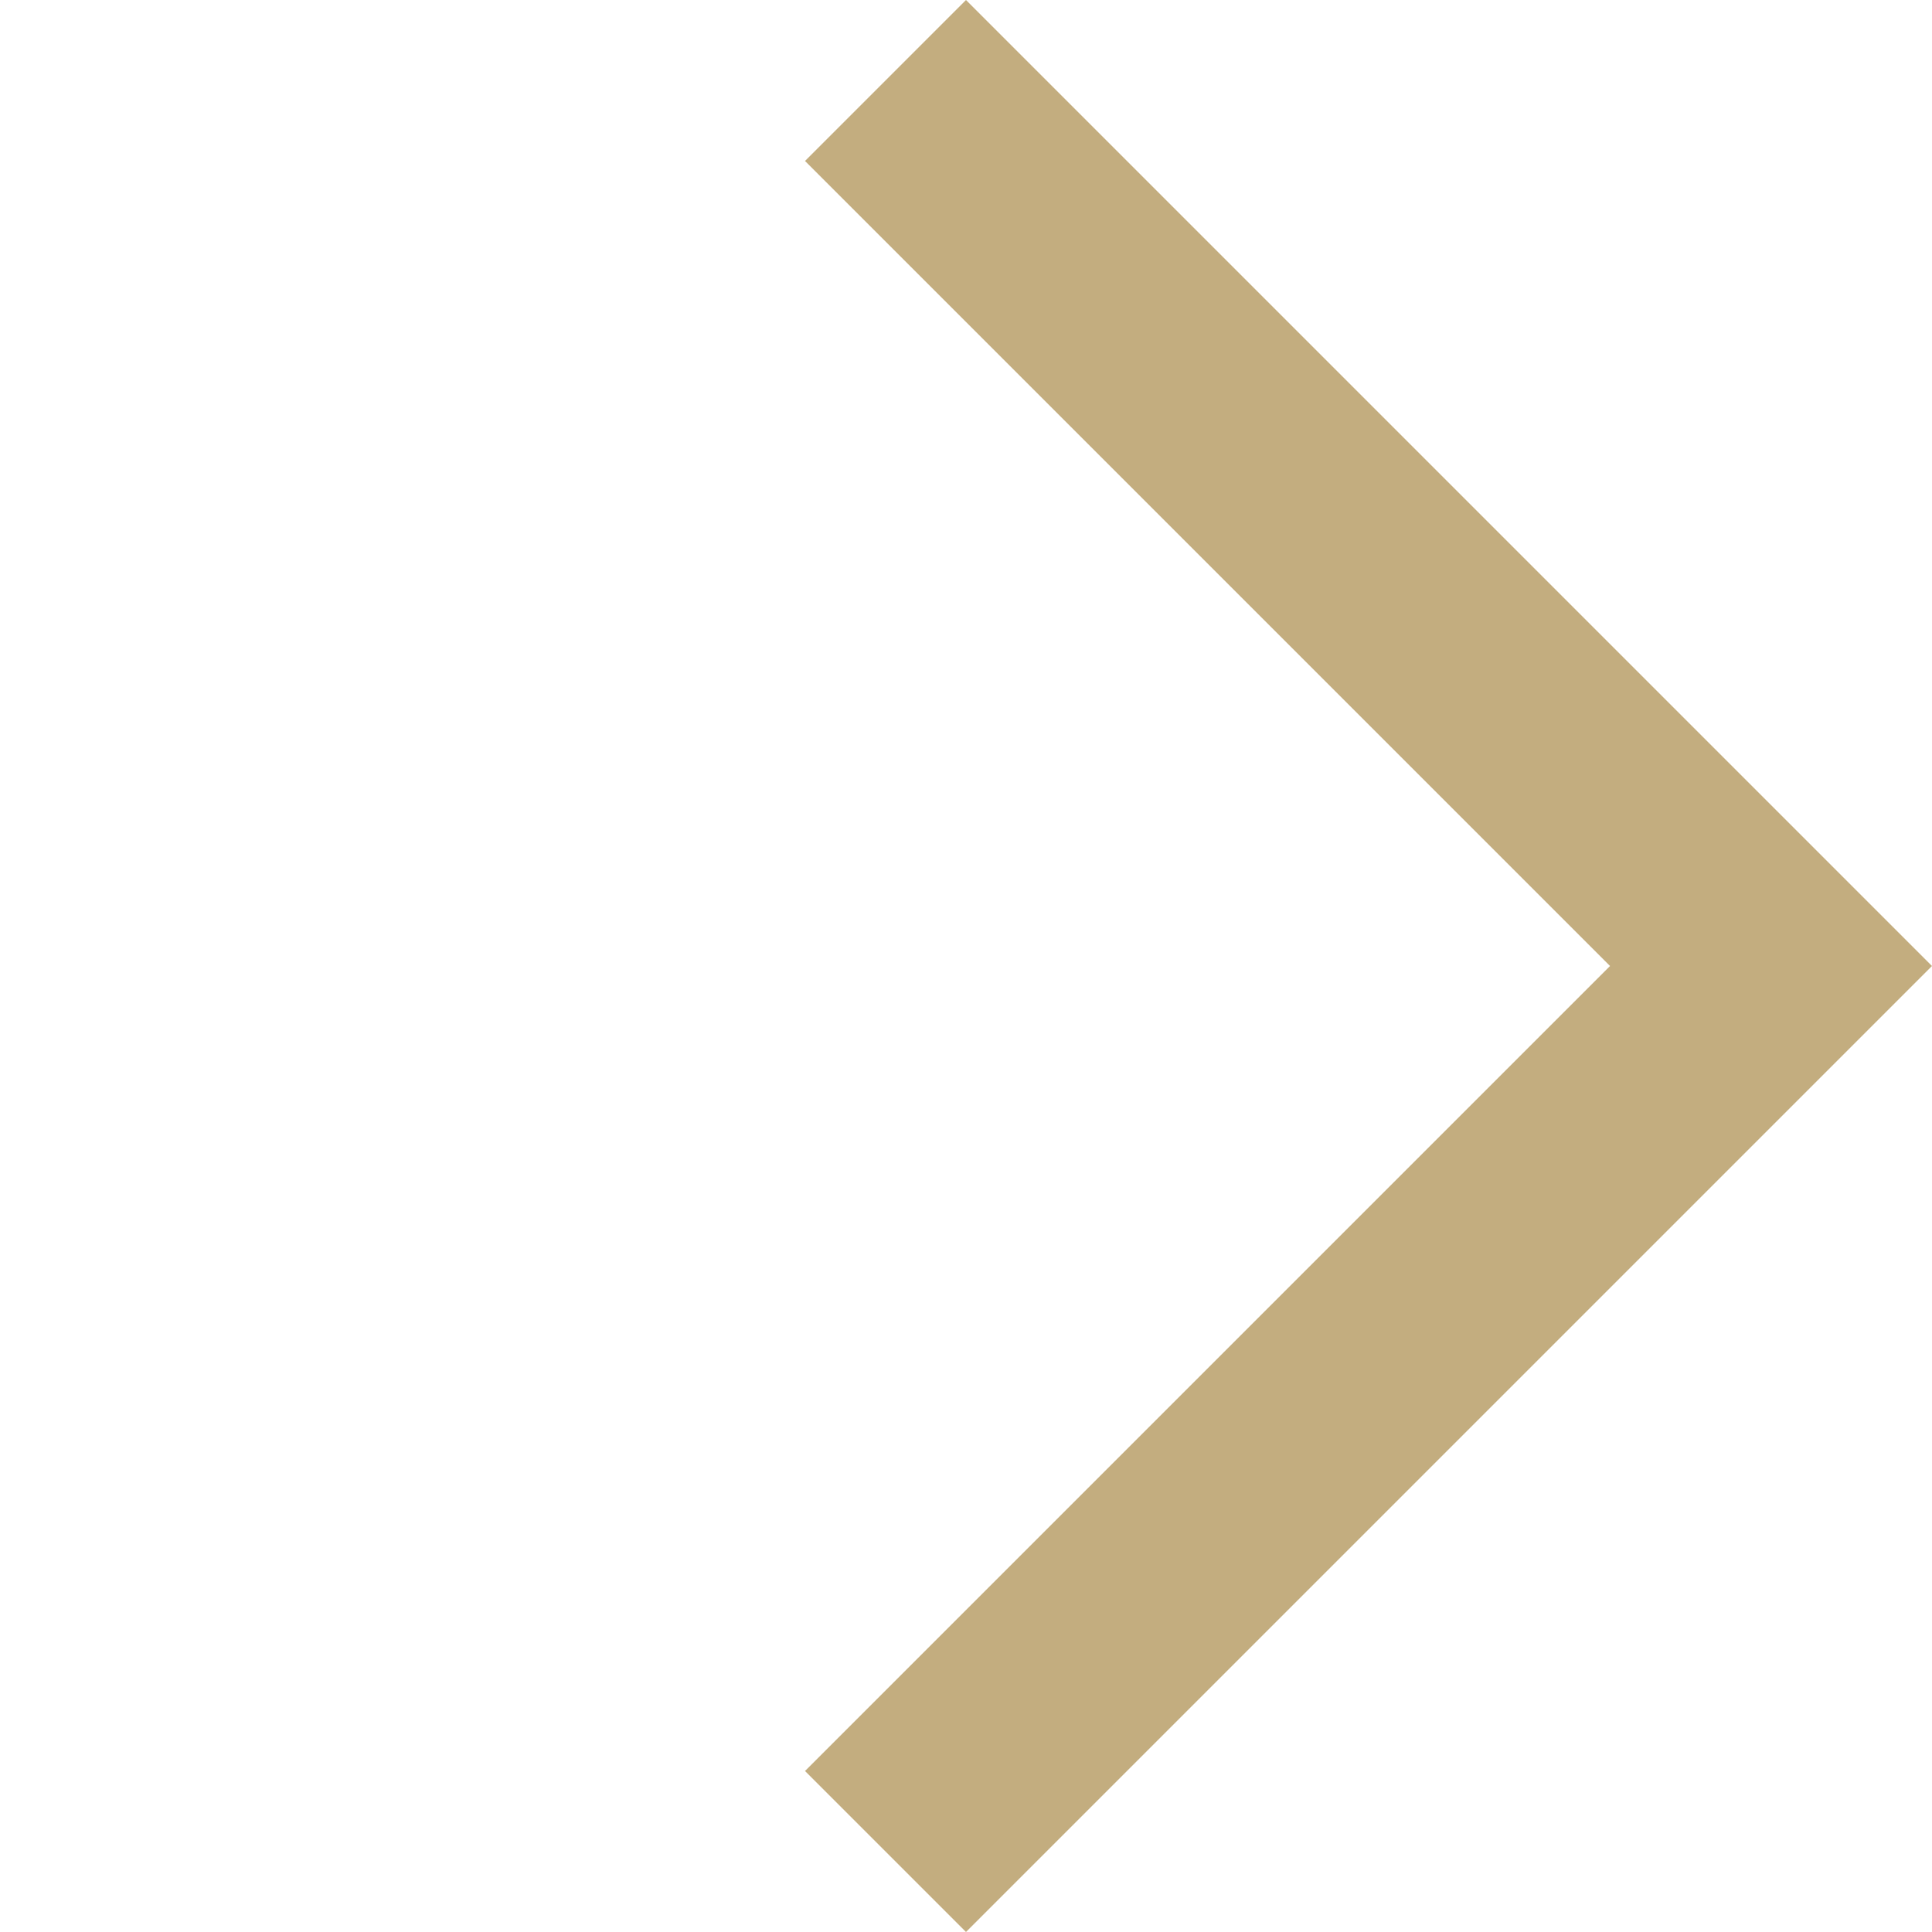 <svg xmlns="http://www.w3.org/2000/svg" width="27.2" height="27.2" viewBox="0 0 27.2 27.2">
  <path id="Union_10" data-name="Union 10" d="M16.028,19.233H0V16.028H16.028V0h3.205V19.233Z" transform="translate(0 13.6) rotate(-45)" fill="#c3ad7f"/>
</svg>
